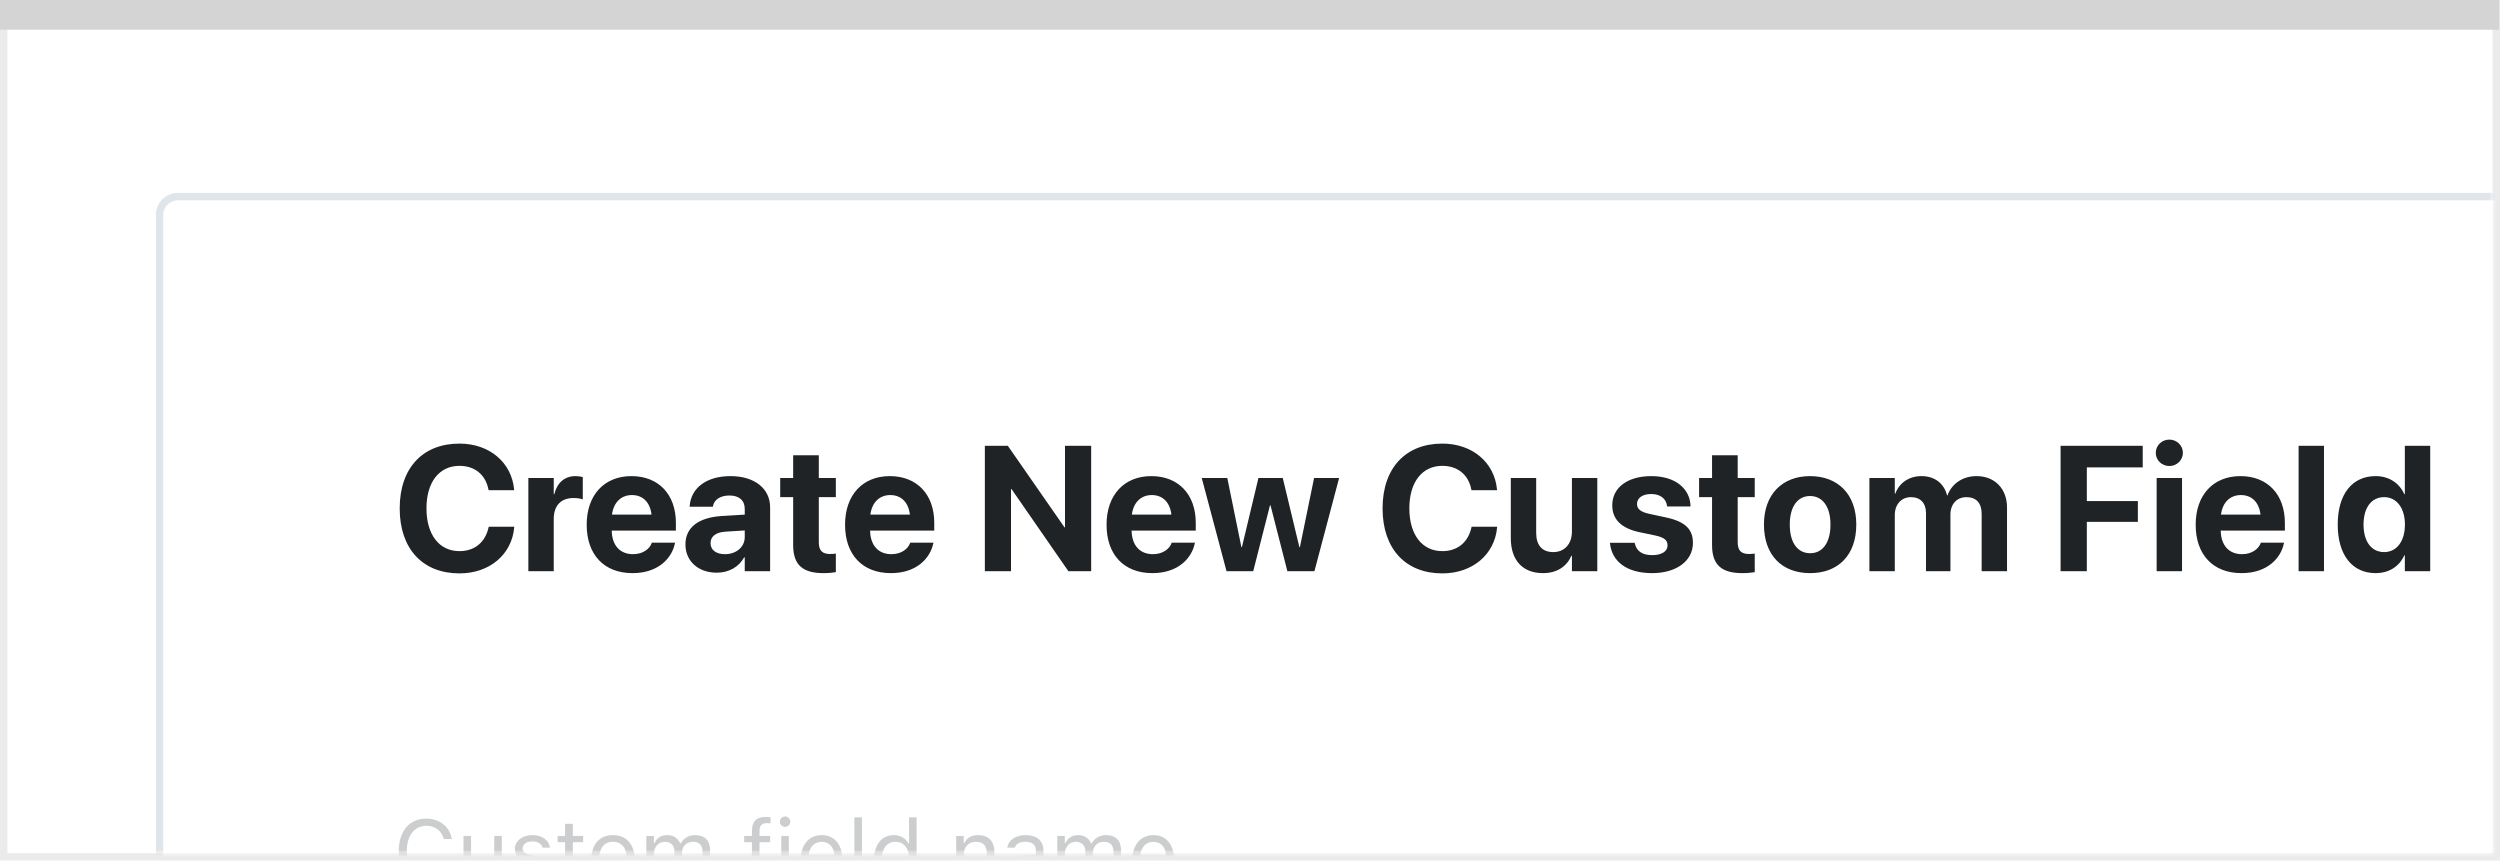 <svg width="337" height="116" viewBox="0 0 337 116" fill="none" xmlns="http://www.w3.org/2000/svg">
<rect x="0.5" y="0.5" width="336" height="115" fill="white" stroke="#EBEBEB"/>
<path d="M0 0H336.893V4.005H0V0Z" fill="#D4D4D5"/>
<mask id="mask0_1817_27741" style="mask-type:alpha" maskUnits="userSpaceOnUse" x="1" y="3" width="335" height="112">
<rect x="1" y="3" width="335" height="112" fill="#C4C4C4"/>
</mask>
<g mask="url(#mask0_1817_27741)">
<g clip-path="url(#clip0_1817_27741)" filter="url(#filter0_d_1817_27741)">
<g filter="url(#filter1_d_1817_27741)">
<rect x="21" y="22" width="700" height="593" rx="3" fill="white"/>
<rect x="21.5" y="22.5" width="699" height="592" rx="2.5" stroke="#DFE5EB"/>
</g>
<g opacity="0.36">
<g filter="url(#filter2_f_1817_27741)">
<path d="M57.482 117.199C59.281 117.199 60.617 116.197 60.898 114.65V114.639H59.832L59.82 114.65C59.557 115.623 58.66 116.227 57.482 116.227C55.853 116.227 54.834 114.896 54.834 112.781V112.77C54.834 110.654 55.853 109.318 57.477 109.318C58.643 109.318 59.545 110.004 59.826 111.088L59.832 111.1H60.893L60.898 111.088C60.647 109.465 59.258 108.346 57.477 108.346C55.18 108.346 53.75 110.045 53.75 112.77V112.781C53.75 115.5 55.185 117.199 57.482 117.199ZM64.654 117.111C65.58 117.111 66.219 116.73 66.529 116.057H66.623V117H67.643V110.684H66.623V114.422C66.623 115.529 66.031 116.209 64.918 116.209C63.91 116.209 63.5 115.664 63.5 114.527V110.684H62.48V114.773C62.48 116.268 63.219 117.111 64.654 117.111ZM71.715 117.111C73.15 117.111 74.246 116.332 74.246 115.207V115.195C74.246 114.293 73.672 113.777 72.482 113.49L71.51 113.256C70.766 113.074 70.449 112.805 70.449 112.377V112.365C70.449 111.809 71 111.422 71.75 111.422C72.512 111.422 73.004 111.768 73.139 112.266H74.141C74 111.234 73.08 110.572 71.756 110.572C70.414 110.572 69.406 111.363 69.406 112.412V112.418C69.406 113.326 69.939 113.842 71.123 114.123L72.102 114.357C72.881 114.545 73.203 114.844 73.203 115.271V115.283C73.203 115.857 72.6 116.262 71.75 116.262C70.941 116.262 70.438 115.916 70.268 115.389H69.225C69.342 116.432 70.309 117.111 71.715 117.111ZM78.014 117.047C78.213 117.047 78.406 117.023 78.606 116.988V116.121C78.418 116.139 78.318 116.145 78.137 116.145C77.481 116.145 77.223 115.846 77.223 115.102V111.527H78.606V110.684H77.223V109.049H76.168V110.684H75.172V111.527H76.168V115.359C76.168 116.566 76.713 117.047 78.014 117.047ZM82.631 117.111C84.43 117.111 85.543 115.869 85.543 113.848V113.836C85.543 111.809 84.43 110.572 82.631 110.572C80.832 110.572 79.719 111.809 79.719 113.836V113.848C79.719 115.869 80.832 117.111 82.631 117.111ZM82.631 116.209C81.436 116.209 80.762 115.336 80.762 113.848V113.836C80.762 112.342 81.436 111.475 82.631 111.475C83.826 111.475 84.5 112.342 84.5 113.836V113.848C84.5 115.336 83.826 116.209 82.631 116.209ZM87.125 117H88.144V113.086C88.144 112.195 88.772 111.475 89.598 111.475C90.394 111.475 90.91 111.961 90.91 112.711V117H91.93V112.939C91.93 112.137 92.51 111.475 93.389 111.475C94.279 111.475 94.707 111.938 94.707 112.869V117H95.727V112.635C95.727 111.311 95.006 110.572 93.717 110.572C92.844 110.572 92.123 111.012 91.783 111.68H91.689C91.397 111.023 90.799 110.572 89.943 110.572C89.117 110.572 88.519 110.965 88.238 111.645H88.144V110.684H87.125V117ZM101.363 117H102.383V111.527H103.818V110.684H102.383V110.01C102.383 109.318 102.676 108.961 103.402 108.961C103.584 108.961 103.754 108.967 103.877 108.99V108.176C103.666 108.135 103.443 108.117 103.197 108.117C101.996 108.117 101.363 108.721 101.363 109.98V110.684H100.314V111.527H101.363V117ZM105.828 109.465C106.215 109.465 106.531 109.148 106.531 108.762C106.531 108.375 106.215 108.059 105.828 108.059C105.441 108.059 105.125 108.375 105.125 108.762C105.125 109.148 105.441 109.465 105.828 109.465ZM105.312 117H106.332V110.684H105.312V117ZM110.832 117.111C112.32 117.111 113.223 116.268 113.439 115.412L113.451 115.365H112.432L112.408 115.418C112.238 115.799 111.711 116.203 110.855 116.203C109.73 116.203 109.01 115.441 108.98 114.135H113.527V113.736C113.527 111.85 112.484 110.572 110.768 110.572C109.051 110.572 107.938 111.908 107.938 113.859V113.865C107.938 115.846 109.027 117.111 110.832 117.111ZM110.762 111.48C111.693 111.48 112.385 112.072 112.49 113.32H108.998C109.109 112.119 109.824 111.48 110.762 111.48ZM115.168 117H116.188V108.176H115.168V117ZM120.477 117.111C121.355 117.111 122.059 116.695 122.445 115.992H122.539V117H123.559V108.176H122.539V111.68H122.445C122.1 111.006 121.344 110.572 120.477 110.572C118.871 110.572 117.828 111.855 117.828 113.836V113.848C117.828 115.816 118.877 117.111 120.477 117.111ZM120.711 116.209C119.557 116.209 118.871 115.318 118.871 113.848V113.836C118.871 112.365 119.557 111.475 120.711 111.475C121.859 111.475 122.562 112.377 122.562 113.836V113.848C122.562 115.307 121.859 116.209 120.711 116.209ZM128.891 117H129.91V113.262C129.91 112.154 130.549 111.475 131.557 111.475C132.564 111.475 133.033 112.02 133.033 113.156V117H134.053V112.91C134.053 111.41 133.262 110.572 131.844 110.572C130.912 110.572 130.32 110.965 130.004 111.633H129.91V110.684H128.891V117ZM137.633 117.111C138.482 117.111 139.145 116.742 139.543 116.068H139.637V117H140.656V112.676C140.656 111.363 139.795 110.572 138.254 110.572C136.906 110.572 135.945 111.24 135.781 112.23L135.775 112.266H136.795L136.801 112.248C136.965 111.756 137.463 111.475 138.219 111.475C139.162 111.475 139.637 111.896 139.637 112.676V113.25L137.826 113.361C136.355 113.449 135.523 114.1 135.523 115.225V115.236C135.523 116.385 136.432 117.111 137.633 117.111ZM136.566 115.213V115.201C136.566 114.574 136.988 114.234 137.949 114.176L139.637 114.07V114.645C139.637 115.547 138.881 116.227 137.844 116.227C137.111 116.227 136.566 115.852 136.566 115.213ZM142.52 117H143.539V113.086C143.539 112.195 144.166 111.475 144.992 111.475C145.789 111.475 146.305 111.961 146.305 112.711V117H147.324V112.939C147.324 112.137 147.904 111.475 148.783 111.475C149.674 111.475 150.102 111.938 150.102 112.869V117H151.121V112.635C151.121 111.311 150.4 110.572 149.111 110.572C148.238 110.572 147.518 111.012 147.178 111.68H147.084C146.791 111.023 146.193 110.572 145.338 110.572C144.512 110.572 143.914 110.965 143.633 111.645H143.539V110.684H142.52V117ZM155.539 117.111C157.027 117.111 157.93 116.268 158.146 115.412L158.158 115.365H157.139L157.115 115.418C156.945 115.799 156.418 116.203 155.562 116.203C154.438 116.203 153.717 115.441 153.688 114.135H158.234V113.736C158.234 111.85 157.191 110.572 155.475 110.572C153.758 110.572 152.645 111.908 152.645 113.859V113.865C152.645 115.846 153.734 117.111 155.539 117.111ZM155.469 111.48C156.4 111.48 157.092 112.072 157.197 113.32H153.705C153.816 112.119 154.531 111.48 155.469 111.48Z" fill="#737577"/>
</g>
</g>
</g>
<path d="M61.93 77.293C66.019 77.293 68.984 74.727 69.312 71.129L69.324 71H65.879L65.856 71.117C65.398 73.121 63.969 74.293 61.93 74.293C59.223 74.293 57.488 72.09 57.488 68.527V68.516C57.488 64.977 59.223 62.797 61.93 62.797C64.039 62.797 65.422 64.016 65.82 65.879L65.867 66.078H69.312L69.301 65.973C68.973 62.387 66.031 59.797 61.93 59.797C56.996 59.797 53.879 63.078 53.879 68.527V68.539C53.879 73.988 56.984 77.293 61.93 77.293ZM71.223 77H74.644V69.969C74.644 68.141 75.629 67.133 77.316 67.133C77.809 67.133 78.277 67.203 78.559 67.32V64.309C78.301 64.238 77.949 64.18 77.574 64.18C76.109 64.18 75.09 65.082 74.715 66.629H74.644V64.438H71.223V77ZM85.262 77.258C88.848 77.258 90.582 75.137 90.969 73.285L91.004 73.156H87.863L87.84 73.227C87.594 73.93 86.738 74.703 85.332 74.703C83.586 74.703 82.496 73.531 82.461 71.527H91.109V70.473C91.109 66.676 88.801 64.18 85.121 64.18C81.441 64.18 79.086 66.734 79.086 70.731V70.742C79.086 74.762 81.418 77.258 85.262 77.258ZM85.18 66.734C86.598 66.734 87.617 67.637 87.828 69.371H82.496C82.719 67.672 83.773 66.734 85.18 66.734ZM96.617 77.199C98.269 77.199 99.606 76.414 100.32 75.125H100.391V77H103.812V68.387C103.812 65.856 101.715 64.18 98.469 64.18C95.152 64.18 93.16 65.844 92.973 68.164L92.961 68.305H96.09L96.113 68.199C96.277 67.391 97.051 66.793 98.328 66.793C99.664 66.793 100.391 67.484 100.391 68.598V69.371L97.285 69.559C94.168 69.758 92.398 71.094 92.398 73.379V73.402C92.398 75.617 94.098 77.199 96.617 77.199ZM95.785 73.227V73.203C95.785 72.312 96.477 71.75 97.801 71.668L100.391 71.504V72.406C100.391 73.719 99.266 74.703 97.731 74.703C96.547 74.703 95.785 74.152 95.785 73.227ZM111.02 77.258C111.734 77.258 112.285 77.188 112.672 77.129V74.621C112.461 74.644 112.238 74.68 111.934 74.68C110.902 74.68 110.375 74.281 110.375 73.109V67.016H112.672V64.438H110.375V61.367H106.918V64.438H105.172V67.016H106.918V73.484C106.918 76.18 108.23 77.258 111.02 77.258ZM120.09 77.258C123.676 77.258 125.41 75.137 125.797 73.285L125.832 73.156H122.691L122.668 73.227C122.422 73.93 121.566 74.703 120.16 74.703C118.414 74.703 117.324 73.531 117.289 71.527H125.938V70.473C125.938 66.676 123.629 64.18 119.949 64.18C116.27 64.18 113.914 66.734 113.914 70.731V70.742C113.914 74.762 116.246 77.258 120.09 77.258ZM120.008 66.734C121.426 66.734 122.445 67.637 122.656 69.371H117.324C117.547 67.672 118.602 66.734 120.008 66.734ZM132.758 77H136.285V65.926H136.355L144.02 77H147.09V60.09H143.562V71.082H143.492L135.852 60.09H132.758V77ZM155.34 77.258C158.926 77.258 160.66 75.137 161.047 73.285L161.082 73.156H157.941L157.918 73.227C157.672 73.93 156.816 74.703 155.41 74.703C153.664 74.703 152.574 73.531 152.539 71.527H161.188V70.473C161.188 66.676 158.879 64.18 155.199 64.18C151.52 64.18 149.164 66.734 149.164 70.731V70.742C149.164 74.762 151.496 77.258 155.34 77.258ZM155.258 66.734C156.676 66.734 157.695 67.637 157.906 69.371H152.574C152.797 67.672 153.852 66.734 155.258 66.734ZM165.336 77H168.934L171.195 68.117H171.266L173.539 77H177.184L180.512 64.438H177.137L175.227 73.754H175.156L172.918 64.438H169.637L167.41 73.754H167.34L165.441 64.438H161.996L165.336 77ZM194.422 77.293C198.512 77.293 201.477 74.727 201.805 71.129L201.816 71H198.371L198.348 71.117C197.891 73.121 196.461 74.293 194.422 74.293C191.715 74.293 189.98 72.09 189.98 68.527V68.516C189.98 64.977 191.715 62.797 194.422 62.797C196.531 62.797 197.914 64.016 198.312 65.879L198.359 66.078H201.805L201.793 65.973C201.465 62.387 198.523 59.797 194.422 59.797C189.488 59.797 186.371 63.078 186.371 68.527V68.539C186.371 73.988 189.477 77.293 194.422 77.293ZM207.992 77.258C209.891 77.258 211.18 76.367 211.824 74.926H211.895V77H215.316V64.438H211.895V71.656C211.895 73.297 210.922 74.422 209.387 74.422C207.852 74.422 207.078 73.473 207.078 71.832V64.438H203.656V72.547C203.656 75.488 205.227 77.258 207.992 77.258ZM222.711 77.258C225.945 77.258 228.207 75.641 228.207 73.18V73.168C228.207 71.316 227.129 70.285 224.504 69.734L222.371 69.277C221.105 69.008 220.672 68.586 220.672 67.941V67.93C220.672 67.121 221.41 66.594 222.594 66.594C223.859 66.594 224.598 67.273 224.715 68.176L224.727 68.269H227.879V68.152C227.797 65.949 225.934 64.18 222.594 64.18C219.395 64.18 217.332 65.727 217.332 68.117V68.129C217.332 70.004 218.562 71.223 221 71.738L223.133 72.184C224.363 72.453 224.785 72.84 224.785 73.508V73.519C224.785 74.328 224 74.832 222.711 74.832C221.34 74.832 220.602 74.258 220.379 73.273L220.355 73.168H217.016L217.027 73.273C217.297 75.652 219.23 77.258 222.711 77.258ZM234.887 77.258C235.602 77.258 236.152 77.188 236.539 77.129V74.621C236.328 74.644 236.105 74.68 235.801 74.68C234.77 74.68 234.242 74.281 234.242 73.109V67.016H236.539V64.438H234.242V61.367H230.785V64.438H229.039V67.016H230.785V73.484C230.785 76.18 232.098 77.258 234.887 77.258ZM244.004 77.258C247.801 77.258 250.227 74.82 250.227 70.719V70.695C250.227 66.629 247.754 64.18 243.992 64.18C240.242 64.18 237.781 66.652 237.781 70.695V70.719C237.781 74.809 240.184 77.258 244.004 77.258ZM244.016 74.574C242.328 74.574 241.262 73.18 241.262 70.719V70.695C241.262 68.269 242.34 66.863 243.992 66.863C245.656 66.863 246.746 68.269 246.746 70.695V70.719C246.746 73.168 245.68 74.574 244.016 74.574ZM251.996 77H255.418V69.418C255.418 68 256.297 67.016 257.598 67.016C258.863 67.016 259.625 67.812 259.625 69.16V77H262.918V69.359C262.918 67.965 263.773 67.016 265.074 67.016C266.398 67.016 267.125 67.812 267.125 69.266V77H270.547V68.41C270.547 65.879 268.895 64.18 266.434 64.18C264.594 64.18 263.094 65.188 262.531 66.769H262.461C262.039 65.117 260.762 64.18 259.004 64.18C257.316 64.18 256.004 65.117 255.488 66.547H255.418V64.438H251.996V77ZM277.766 77H281.305V70.344H288.184V67.543H281.305V63.008H288.84V60.09H277.766V77ZM292.426 62.82C293.457 62.82 294.254 62.012 294.254 61.039C294.254 60.066 293.457 59.258 292.426 59.258C291.395 59.258 290.598 60.066 290.598 61.039C290.598 62.012 291.395 62.82 292.426 62.82ZM290.715 77H294.137V64.438H290.715V77ZM302.152 77.258C305.738 77.258 307.473 75.137 307.859 73.285L307.895 73.156H304.754L304.73 73.227C304.484 73.93 303.629 74.703 302.223 74.703C300.477 74.703 299.387 73.531 299.352 71.527H308V70.473C308 66.676 305.691 64.18 302.012 64.18C298.332 64.18 295.977 66.734 295.977 70.731V70.742C295.977 74.762 298.309 77.258 302.152 77.258ZM302.07 66.734C303.488 66.734 304.508 67.637 304.719 69.371H299.387C299.609 67.672 300.664 66.734 302.07 66.734ZM309.852 77H313.273V60.09H309.852V77ZM320.234 77.258C322.051 77.258 323.434 76.344 324.102 74.856H324.172V77H327.594V60.09H324.172V66.617H324.102C323.422 65.094 322.016 64.18 320.234 64.18C317.07 64.18 315.125 66.617 315.125 70.707V70.719C315.125 74.797 317.07 77.258 320.234 77.258ZM321.383 74.422C319.672 74.422 318.605 73.004 318.605 70.719V70.707C318.605 68.41 319.684 67.016 321.383 67.016C323.035 67.016 324.184 68.445 324.184 70.707V70.719C324.184 72.992 323.047 74.422 321.383 74.422Z" fill="#1F2326"/>
</g>
<defs>
<filter id="filter0_d_1817_27741" x="5" y="8" width="732" height="641" filterUnits="userSpaceOnUse" color-interpolation-filters="sRGB">
<feFlood flood-opacity="0" result="BackgroundImageFix"/>
<feColorMatrix in="SourceAlpha" type="matrix" values="0 0 0 0 0 0 0 0 0 0 0 0 0 0 0 0 0 0 127 0" result="hardAlpha"/>
<feOffset dy="2"/>
<feGaussianBlur stdDeviation="8"/>
<feColorMatrix type="matrix" values="0 0 0 0 0.067 0 0 0 0 0.161 0 0 0 0 0.239 0 0 0 0.15 0"/>
<feBlend mode="normal" in2="BackgroundImageFix" result="effect1_dropShadow_1817_27741"/>
<feBlend mode="normal" in="SourceGraphic" in2="effect1_dropShadow_1817_27741" result="shape"/>
</filter>
<filter id="filter1_d_1817_27741" x="5" y="8" width="732" height="625" filterUnits="userSpaceOnUse" color-interpolation-filters="sRGB">
<feFlood flood-opacity="0" result="BackgroundImageFix"/>
<feColorMatrix in="SourceAlpha" type="matrix" values="0 0 0 0 0 0 0 0 0 0 0 0 0 0 0 0 0 0 127 0" result="hardAlpha"/>
<feOffset dy="2"/>
<feGaussianBlur stdDeviation="8"/>
<feColorMatrix type="matrix" values="0 0 0 0 0.067 0 0 0 0 0.161 0 0 0 0 0.239 0 0 0 0.15 0"/>
<feBlend mode="normal" in2="BackgroundImageFix" result="effect1_dropShadow_1817_27741"/>
<feBlend mode="normal" in="SourceGraphic" in2="effect1_dropShadow_1817_27741" result="shape"/>
</filter>
<filter id="filter2_f_1817_27741" x="43" y="95" width="256" height="72" filterUnits="userSpaceOnUse" color-interpolation-filters="sRGB">
<feFlood flood-opacity="0" result="BackgroundImageFix"/>
<feBlend mode="normal" in="SourceGraphic" in2="BackgroundImageFix" result="shape"/>
<feGaussianBlur stdDeviation="3" result="effect1_foregroundBlur_1817_27741"/>
</filter>
<clipPath id="clip0_1817_27741">
<rect width="700" height="609" fill="white" transform="translate(21 22)"/>
</clipPath>
</defs>
</svg>
